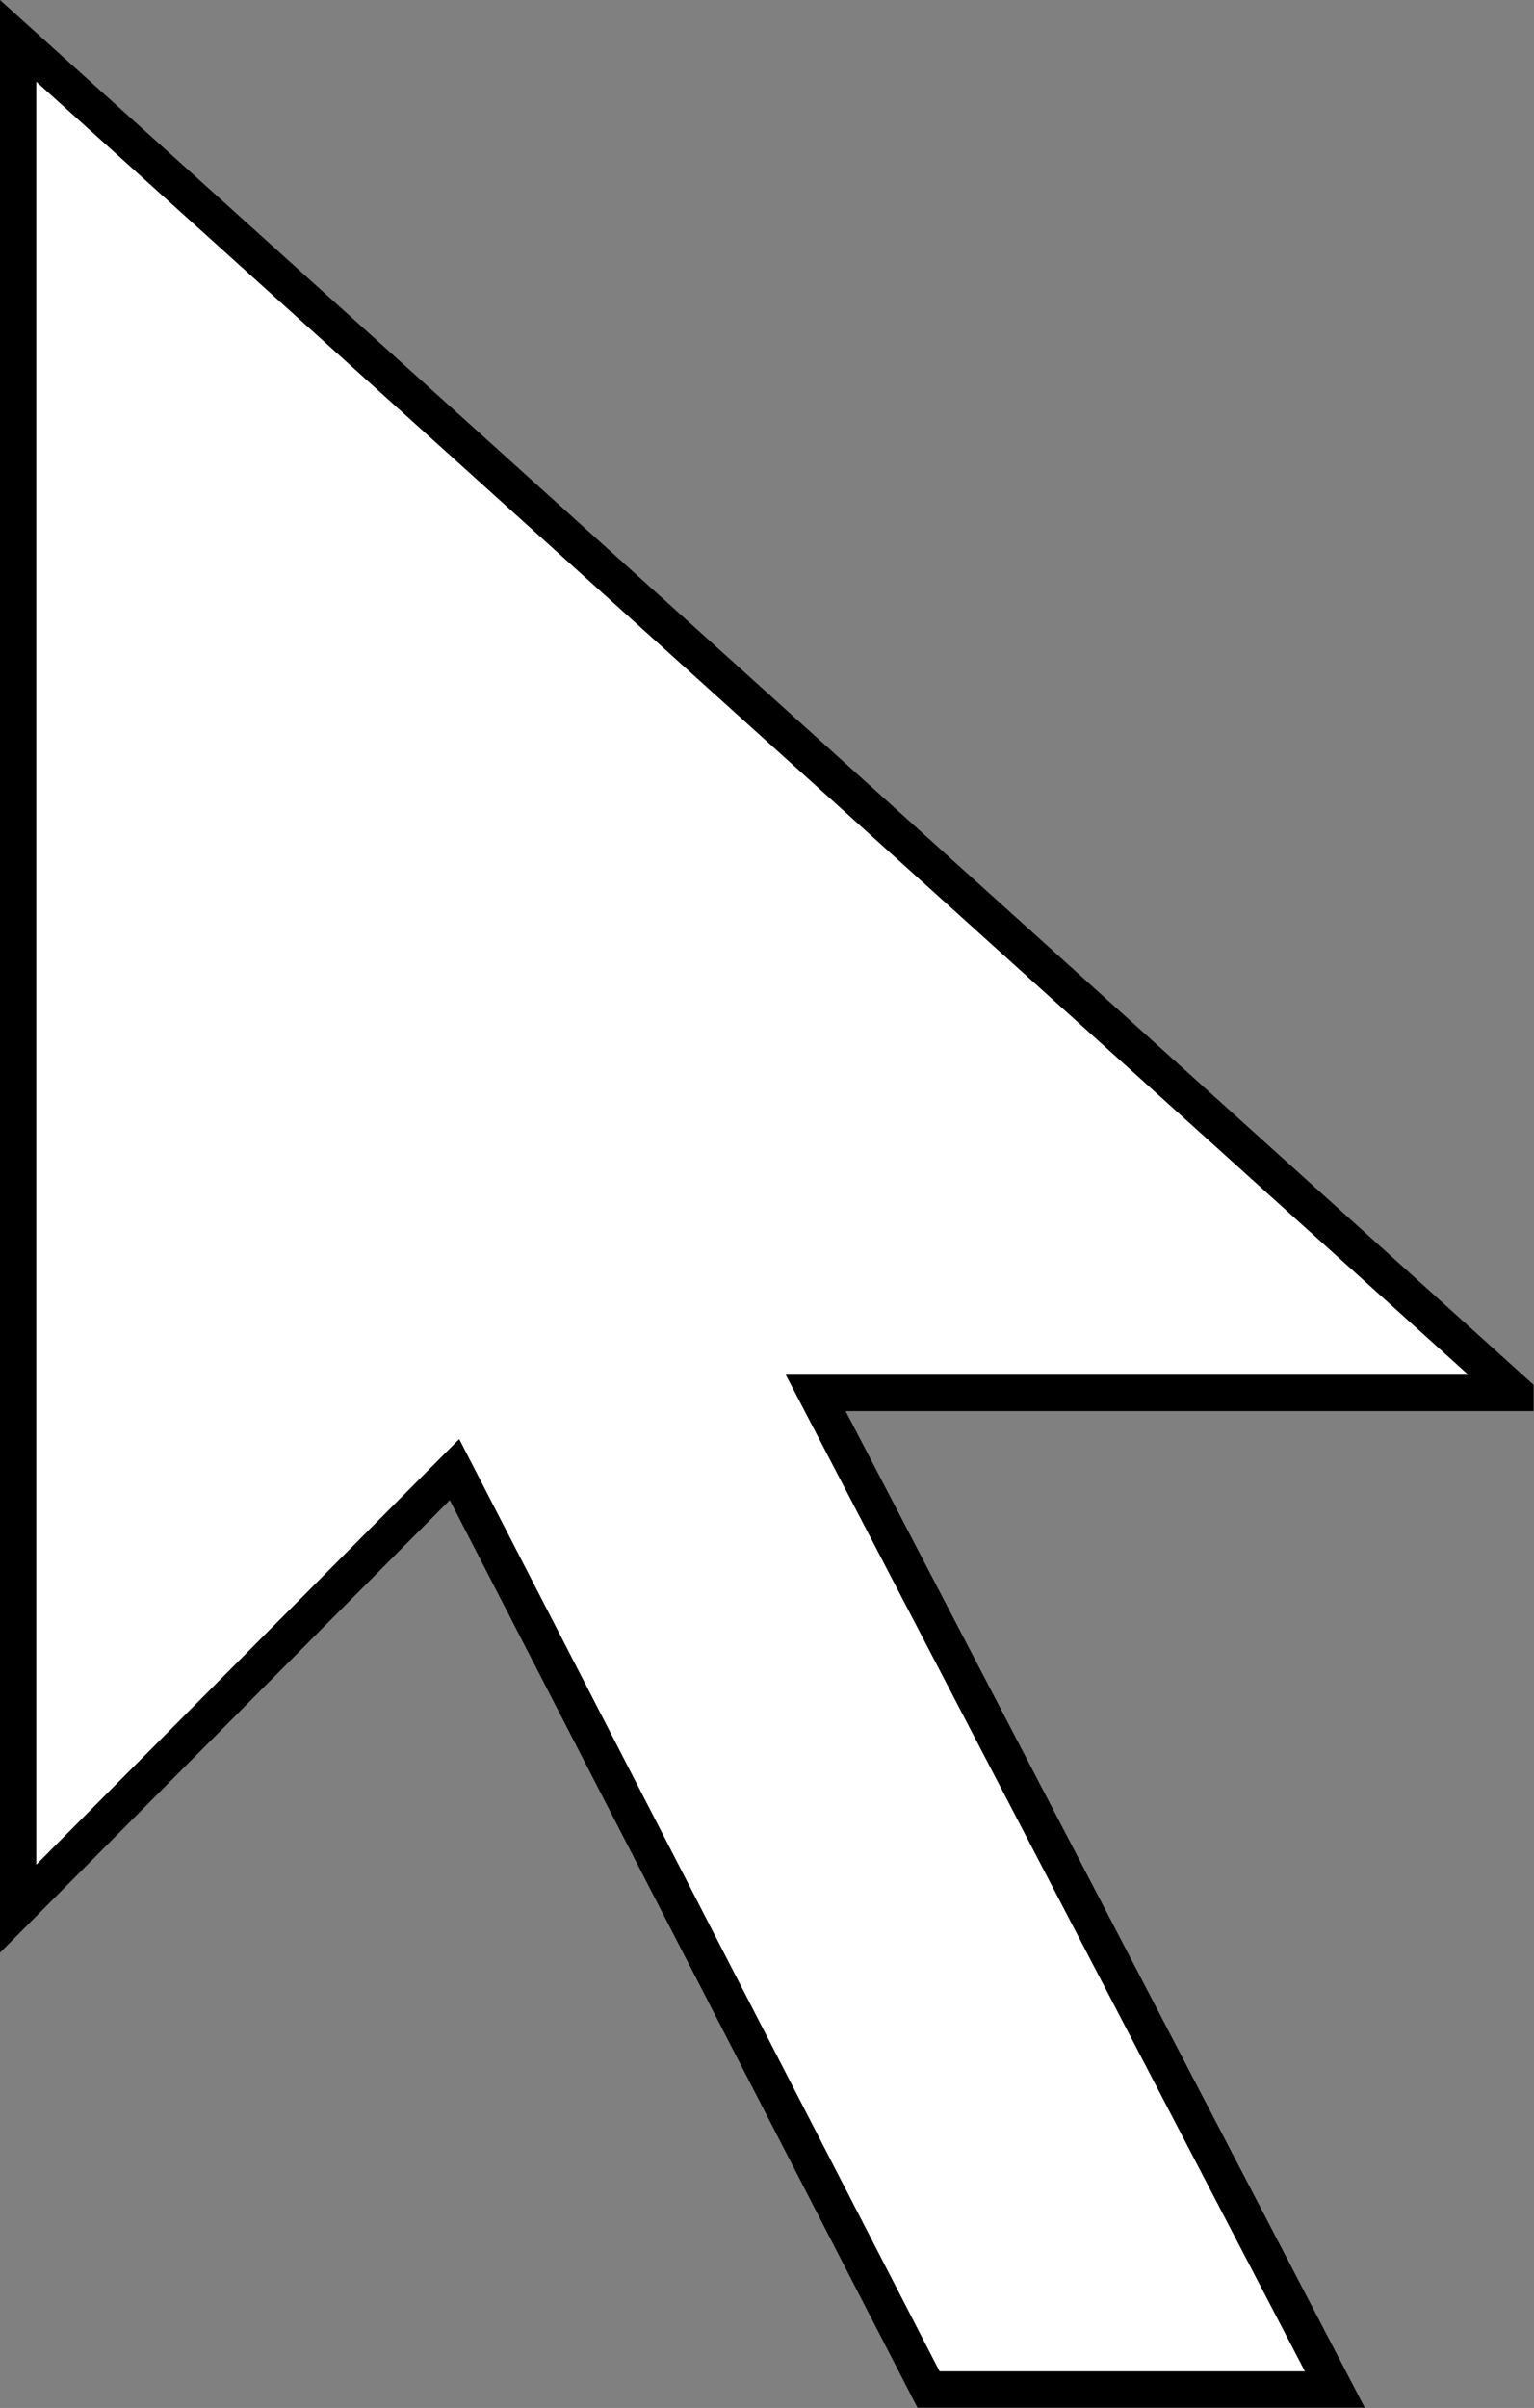 <?xml version="1.0" encoding="UTF-8"?><svg xmlns="http://www.w3.org/2000/svg" xmlns:xlink="http://www.w3.org/1999/xlink" height="331.4" preserveAspectRatio="xMidYMid meet" version="1.0" viewBox="0.0 -0.0 211.3 331.4" width="211.3" zoomAndPan="magnify"><rect x="0.0" y="-0.0" width="211.3" height="331.4" fill="#808080" stroke="none"/><g id="change1_1" stroke="#000"><path d="m208.75 191.7-206.25-186.08v257.06l60.104-60.428 65.295 126.61h55.97l-71.515-137.16h96.396z" fill="#fff" fill-rule="evenodd" stroke-linecap="square" stroke-miterlimit="10" stroke-width="5"/></g></svg>